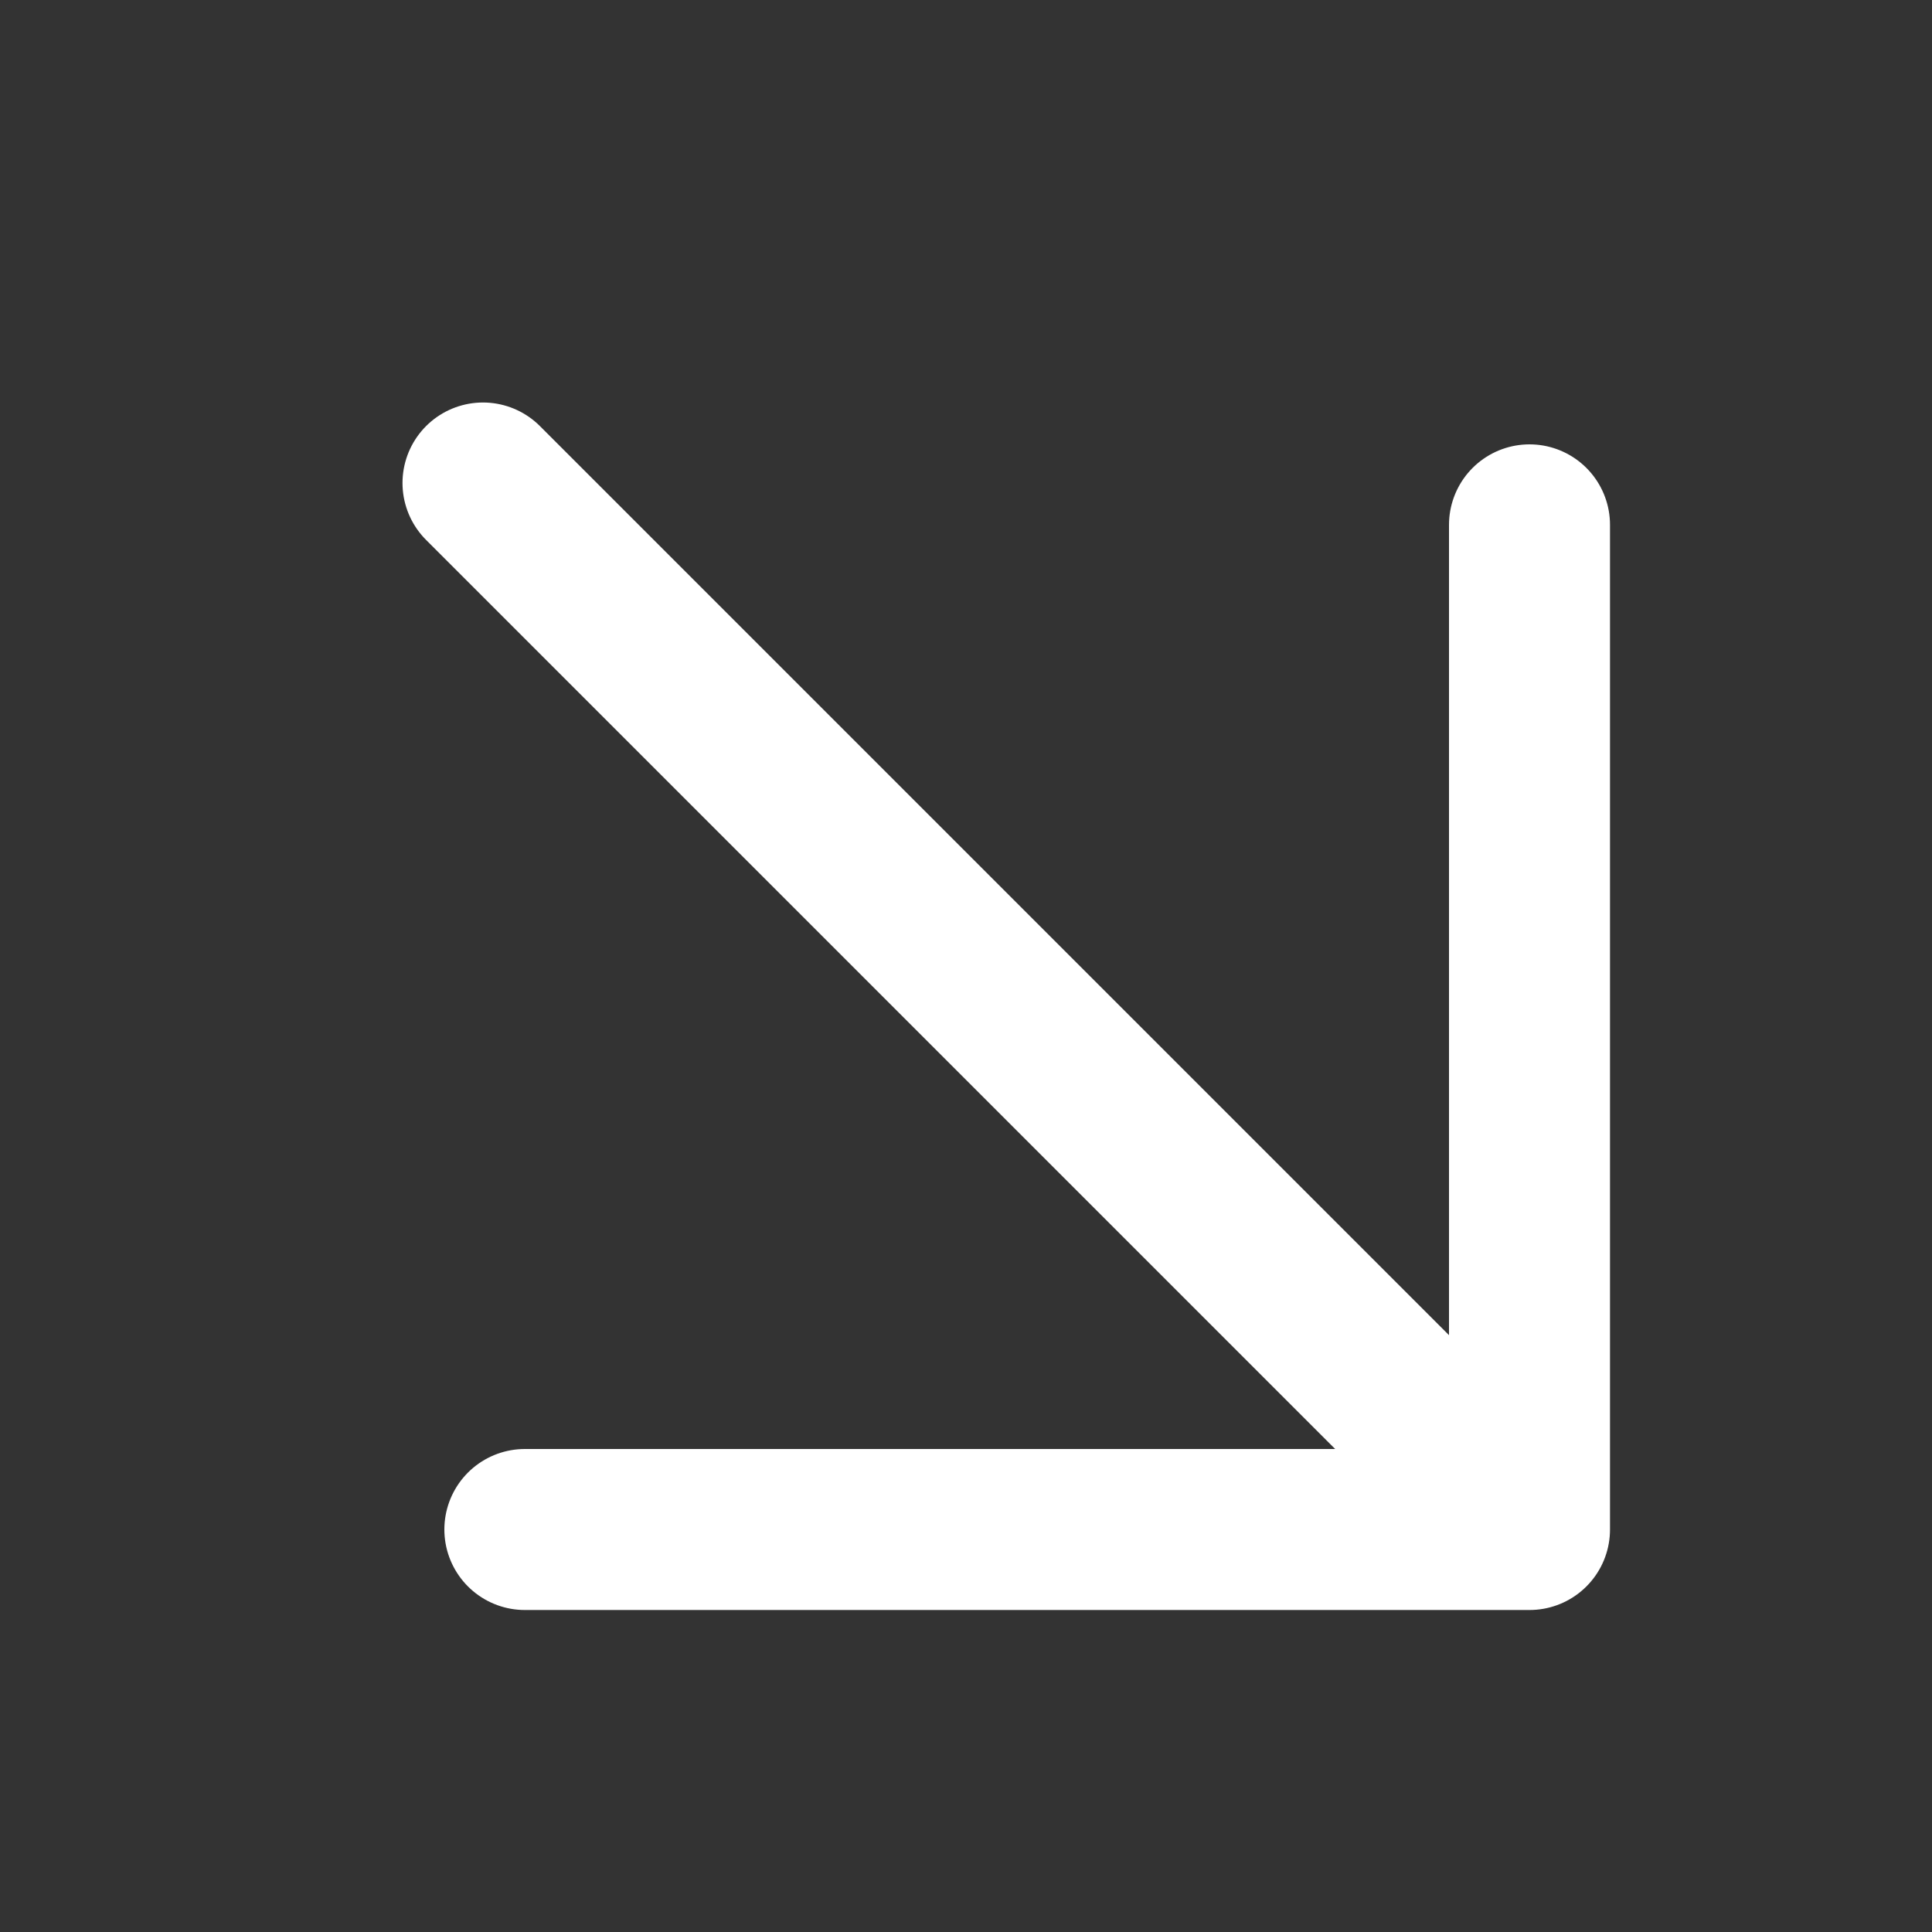 <svg width="24" height="24" viewBox="0 0 24 24" fill="none" xmlns="http://www.w3.org/2000/svg">
<rect x="0" y="0" width="24" height="24" fill="#333333" stroke="none"/>
<path d="M6 6L19 19M19 19V6.52M19 19H6.52" stroke="white" stroke-width="2" stroke-linecap="round" stroke-linejoin="round"/>
</svg>

